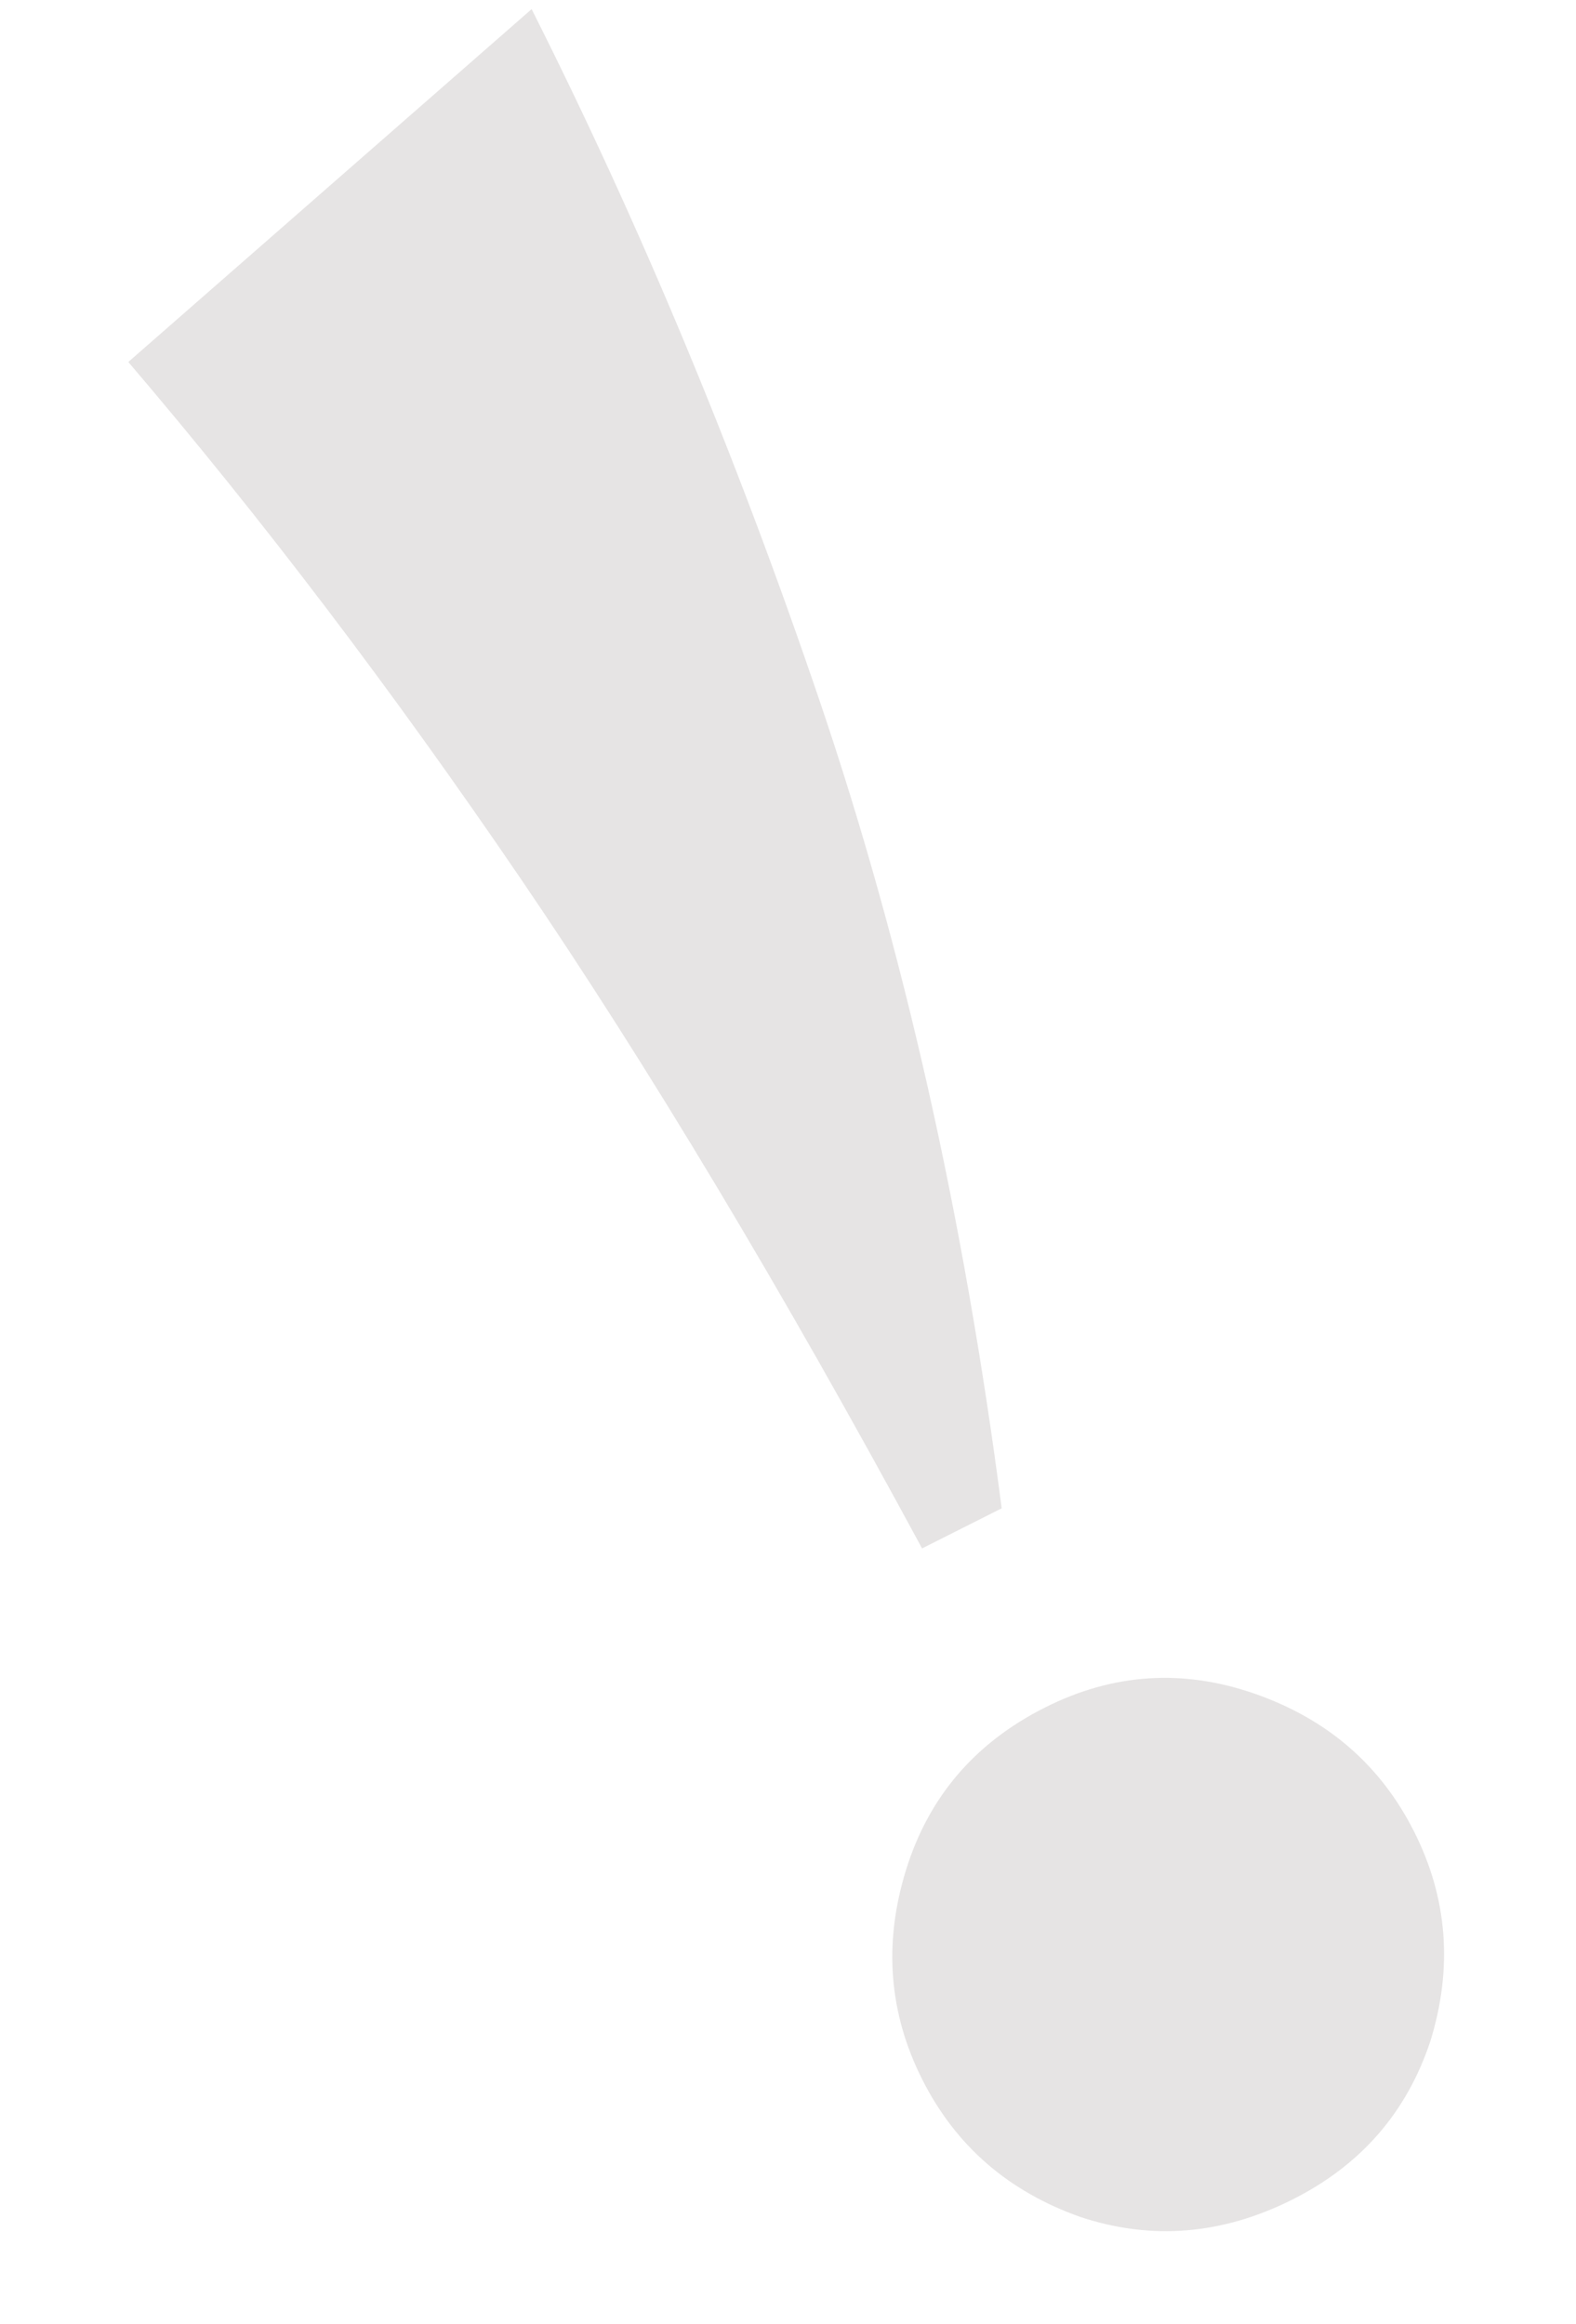<?xml version="1.0" encoding="UTF-8"?> <svg xmlns="http://www.w3.org/2000/svg" width="99" height="146" viewBox="0 0 99 146" fill="none"> <path d="M57.922 97.279C49.108 80.967 40.689 66.919 32.663 55.137C24.638 43.354 16.437 32.556 8.06 22.742L33.395 0.574C40.234 14.149 46.269 28.651 51.503 44.079C56.736 59.508 60.543 76.401 62.923 94.76L57.922 97.279ZM81.209 138.175C76.803 140.394 72.362 140.765 67.886 139.287C63.349 137.691 60.031 134.809 57.932 130.641C55.832 126.473 55.491 122.092 56.909 117.496C58.326 112.9 61.238 109.493 65.644 107.274C69.931 105.114 74.342 104.833 78.879 106.429C83.415 108.026 86.733 110.908 88.833 115.076C90.932 119.243 91.273 123.625 89.856 128.221C88.378 132.697 85.496 136.015 81.209 138.175Z" fill="#E6E4E4"></path> </svg> 